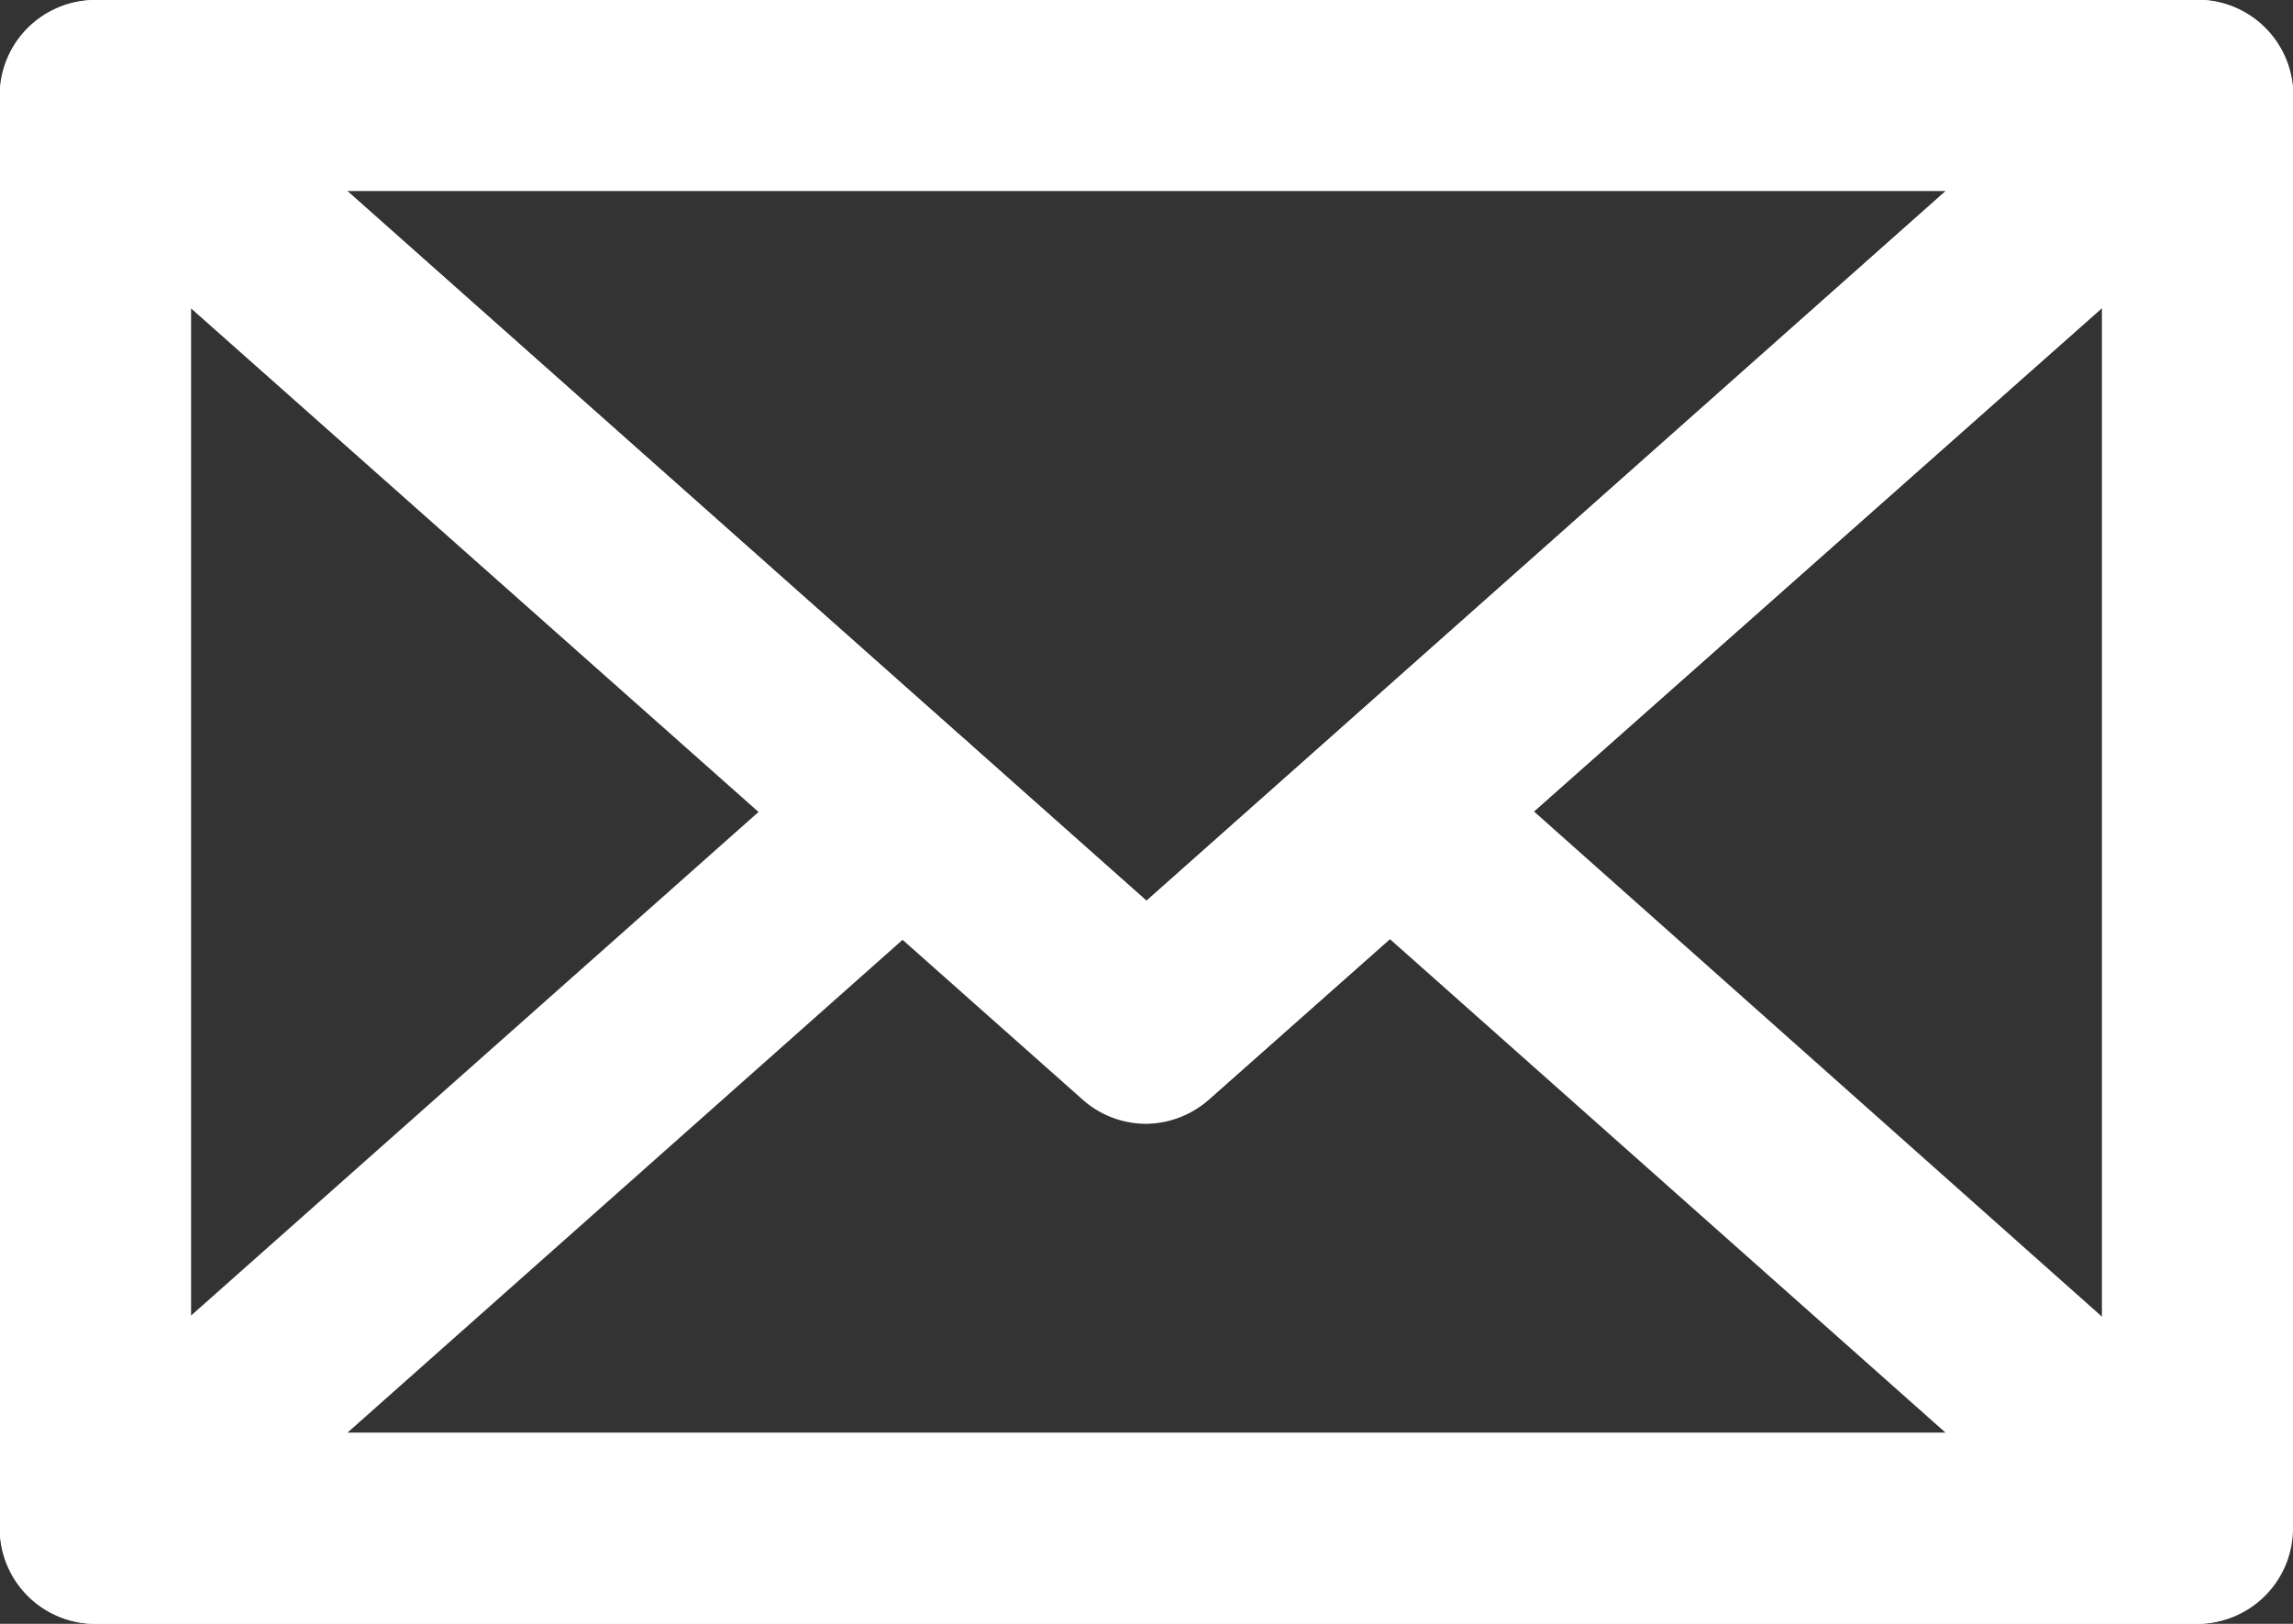 <svg xmlns="http://www.w3.org/2000/svg" viewBox="0 0 48 34"><rect x="0" y="0" width="48" height="34" fill="#333333" stroke="none"/><defs><style>.cls-1{fill:#fff;}</style></defs><title>mail</title><g id="Layer_2" data-name="Layer 2"><g id="Education"><path class="cls-1" d="M46,34H2a2,2,0,0,1-2-2V2A2,2,0,0,1,1.18.18,2,2,0,0,1,3.33.5L24,18.86,44.67.5A2,2,0,0,1,48,2V32A2,2,0,0,1,46,34ZM4,30H44V6.45L25.33,23a2,2,0,0,1-2.66,0L4,6.45Z"/><path class="cls-1" d="M46,34H2A2,2,0,0,1,.67,30.5l16.9-15a2,2,0,0,1,2.65,3L7.27,30H40.73L27.82,18.53a2,2,0,0,1,2.65-3l16.86,15A2,2,0,0,1,46,34Z"/><path class="cls-1" d="M24,23.53a2,2,0,0,1-1.33-.5L.67,3.5A2,2,0,0,1,2,0H46a2,2,0,0,1,1.33,3.5L25.33,23A2,2,0,0,1,24,23.53ZM7.27,4,24,18.86,40.73,4Z"/></g></g></svg>
